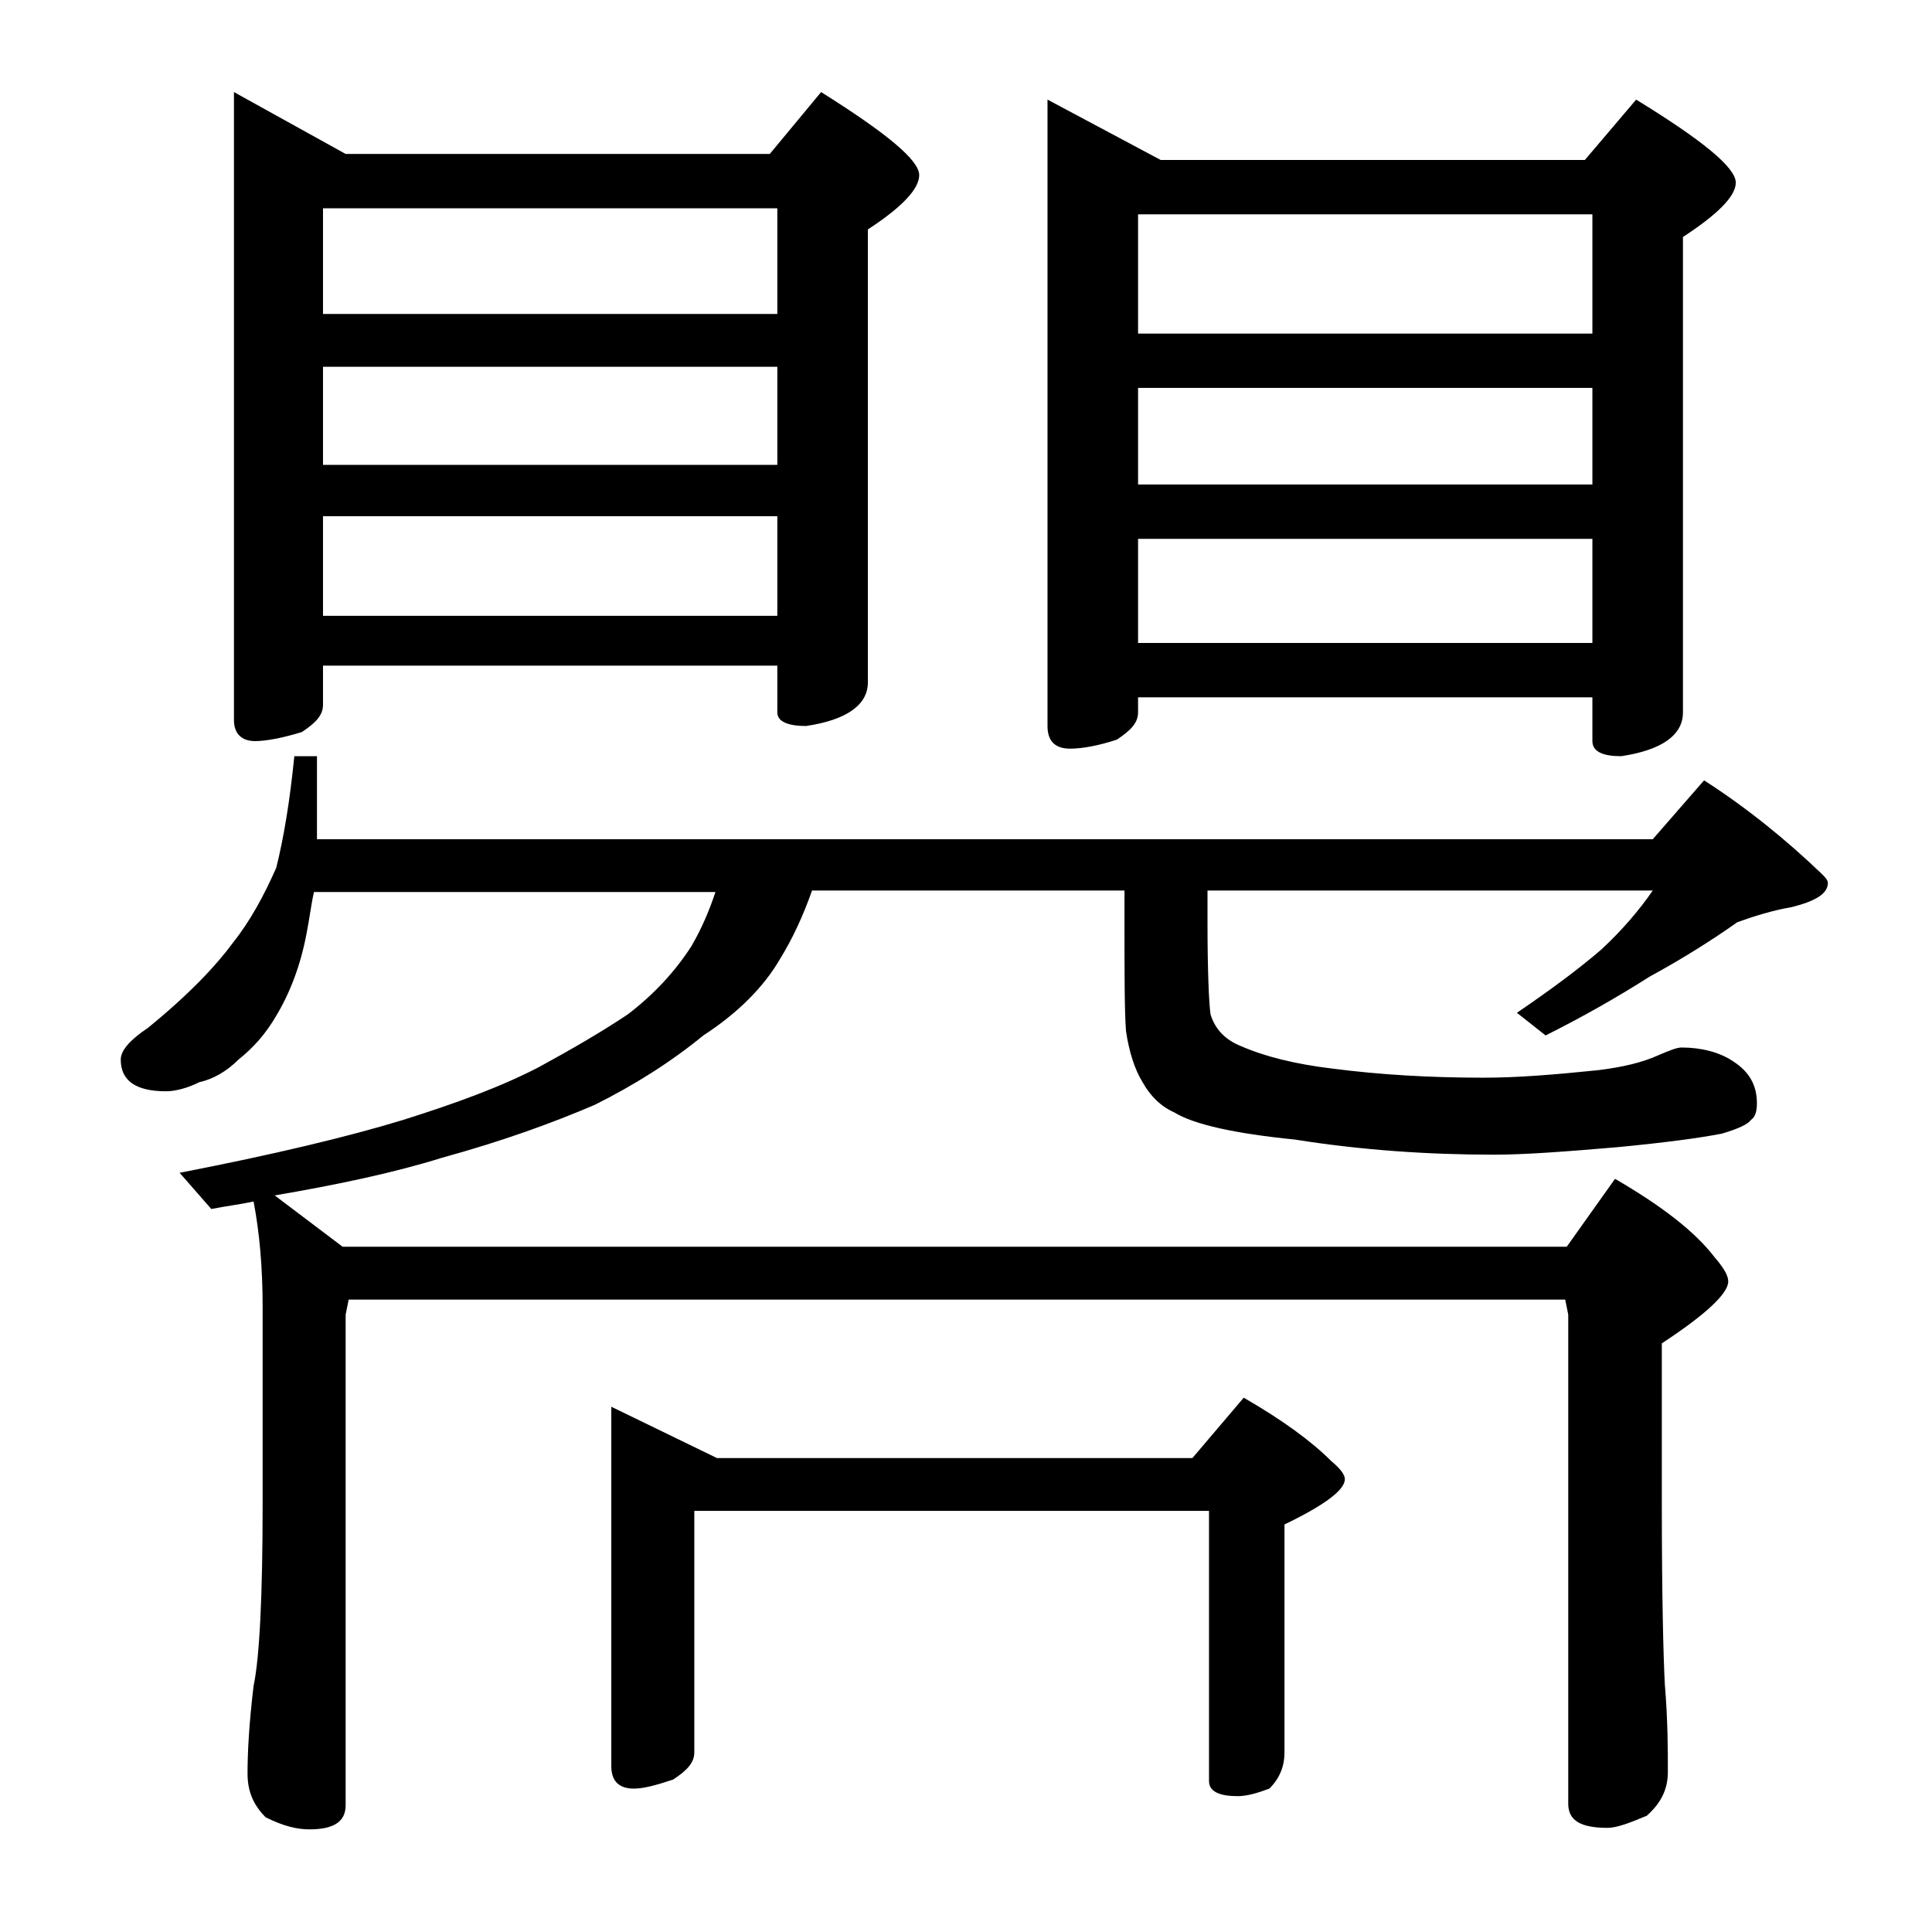 <?xml version="1.0" encoding="utf-8"?>
<!-- Generator: Adobe Illustrator 18.0.0, SVG Export Plug-In . SVG Version: 6.00 Build 0)  -->
<!DOCTYPE svg PUBLIC "-//W3C//DTD SVG 1.1//EN" "http://www.w3.org/Graphics/SVG/1.1/DTD/svg11.dtd">
<svg version="1.1" id="Layer_1" xmlns="http://www.w3.org/2000/svg" xmlns:xlink="http://www.w3.org/1999/xlink" x="0px" y="0px"
	 viewBox="0 0 128 128" enable-background="new 0 0 128 128" xml:space="preserve">
<path d="M19.5,50.1H21v5.5h88.5l3.4-3.9c2.8,1.8,5.4,3.9,7.8,6.2c0.2,0.2,0.4,0.4,0.4,0.6c0,0.7-0.8,1.2-2.4,1.6
	c-1.2,0.2-2.5,0.6-3.6,1c-1.7,1.2-3.6,2.4-5.8,3.6c-2.2,1.4-4.5,2.7-6.9,3.9l-1.9-1.5c2.2-1.5,4.1-2.9,5.6-4.2
	c1.4-1.3,2.5-2.6,3.4-3.9H80v2.1c0,3.3,0.1,5.4,0.2,6.1c0.3,1,1,1.7,2,2.1c1.6,0.7,3.6,1.2,6.1,1.5c3.1,0.4,6.4,0.6,10,0.6
	c2.2,0,4.7-0.2,7.6-0.5c1.6-0.2,2.9-0.5,4-1c0.7-0.3,1.2-0.5,1.5-0.5c1.3,0,2.5,0.3,3.4,0.9c1.1,0.7,1.6,1.6,1.6,2.8
	c0,0.5-0.1,0.9-0.4,1.1c-0.2,0.3-0.9,0.6-1.9,0.9c-1.5,0.3-3.8,0.6-6.9,0.9c-3.5,0.3-6.2,0.5-8.2,0.5c-4.4,0-8.8-0.3-13.2-1
	c-4-0.4-6.7-1-8-1.8c-0.9-0.4-1.6-1.1-2.1-2c-0.5-0.8-0.9-2-1.1-3.4c-0.1-1.3-0.1-3.8-0.1-7.2v-2.1H53.8c-0.6,1.7-1.3,3.2-2.1,4.5
	c-1.1,1.9-2.8,3.6-5.1,5.1c-2.2,1.8-4.6,3.3-7.2,4.6c-2.8,1.2-6.1,2.4-10.1,3.5c-3.2,1-7,1.8-11.1,2.5l4.5,3.4h81.1l3.2-4.5
	c3.1,1.8,5.3,3.5,6.6,5.2c0.6,0.7,0.9,1.2,0.9,1.6c0,0.8-1.5,2.2-4.4,4.1v10.5c0,6.2,0.1,10.2,0.2,12.1c0.2,2.4,0.2,4.3,0.2,5.8
	c0,1.2-0.5,2.1-1.4,2.9c-1.2,0.5-2,0.8-2.6,0.8c-1.8,0-2.6-0.5-2.6-1.6V87.1l-0.2-1H23.1l-0.2,1v32.5c0,1.1-0.8,1.6-2.4,1.6
	c-0.8,0-1.7-0.2-2.9-0.8c-0.8-0.8-1.2-1.7-1.2-2.9c0-1.4,0.1-3.3,0.4-5.8c0.4-1.9,0.6-6,0.6-12.1V86.6c0-2.6-0.2-4.9-0.6-7
	c-0.9,0.2-1.8,0.3-2.8,0.5l-2.1-2.4c6.2-1.2,11.2-2.4,14.8-3.5c3.5-1.1,6.5-2.2,9-3.5c2.2-1.2,4.1-2.3,5.9-3.5
	c1.7-1.3,3.1-2.8,4.2-4.5c0.7-1.2,1.2-2.4,1.6-3.6H20.8c-0.2,0.9-0.3,1.8-0.5,2.8c-0.4,2.1-1.1,3.9-2,5.4c-0.7,1.2-1.5,2.1-2.5,2.9
	c-0.8,0.8-1.7,1.3-2.6,1.5c-0.8,0.4-1.6,0.6-2.2,0.6c-2,0-3-0.7-3-2.1c0-0.6,0.6-1.3,1.8-2.1c2.7-2.2,4.5-4.1,5.6-5.6
	c1.2-1.5,2.1-3.2,2.9-5C18.8,55.5,19.2,53.1,19.5,50.1z M15.5,6.1l7.4,4.1H51l3.4-4.1c4.3,2.7,6.5,4.5,6.5,5.5
	c0,0.9-1.1,2.1-3.4,3.6v30c0,1.5-1.4,2.5-4.1,2.9c-1.2,0-1.9-0.3-1.9-0.9v-3.1H21.4v2.6c0,0.7-0.5,1.2-1.4,1.8
	c-1.3,0.4-2.4,0.6-3.1,0.6c-0.9,0-1.4-0.5-1.4-1.4V6.1z M21.4,20.8h30.1v-7H21.4V20.8z M21.4,30.8h30.1v-6.5H21.4V30.8z M21.4,40.8
	h30.1v-6.6H21.4V40.8z M40.5,93.2l7,3.4H79l3.4-4c2.6,1.5,4.5,2.9,5.8,4.2c0.6,0.5,0.9,0.9,0.9,1.2c0,0.7-1.3,1.7-4,3v15.1
	c0,0.9-0.3,1.7-1,2.4c-0.8,0.3-1.5,0.5-2.1,0.5c-1.2,0-1.9-0.3-1.9-1v-17.9H46v16c0,0.7-0.5,1.2-1.4,1.8c-1.2,0.4-2,0.6-2.6,0.6
	c-1,0-1.5-0.5-1.5-1.5V93.2z M69.4,6.6l7.5,4H105l3.4-4c4.4,2.7,6.6,4.5,6.6,5.5c0,0.9-1.2,2.1-3.5,3.6v31.5c0,1.5-1.4,2.5-4.1,2.9
	c-1.2,0-1.9-0.3-1.9-1v-2.9H75.4v1c0,0.7-0.5,1.2-1.4,1.8c-1.2,0.4-2.3,0.6-3.1,0.6c-1,0-1.5-0.5-1.5-1.5V6.6z M75.4,22.1h30.1v-7.9
	H75.4V22.1z M75.4,32.1h30.1v-6.4H75.4V32.1z M75.4,42.6h30.1v-6.9H75.4V42.6z"/>
</svg>
